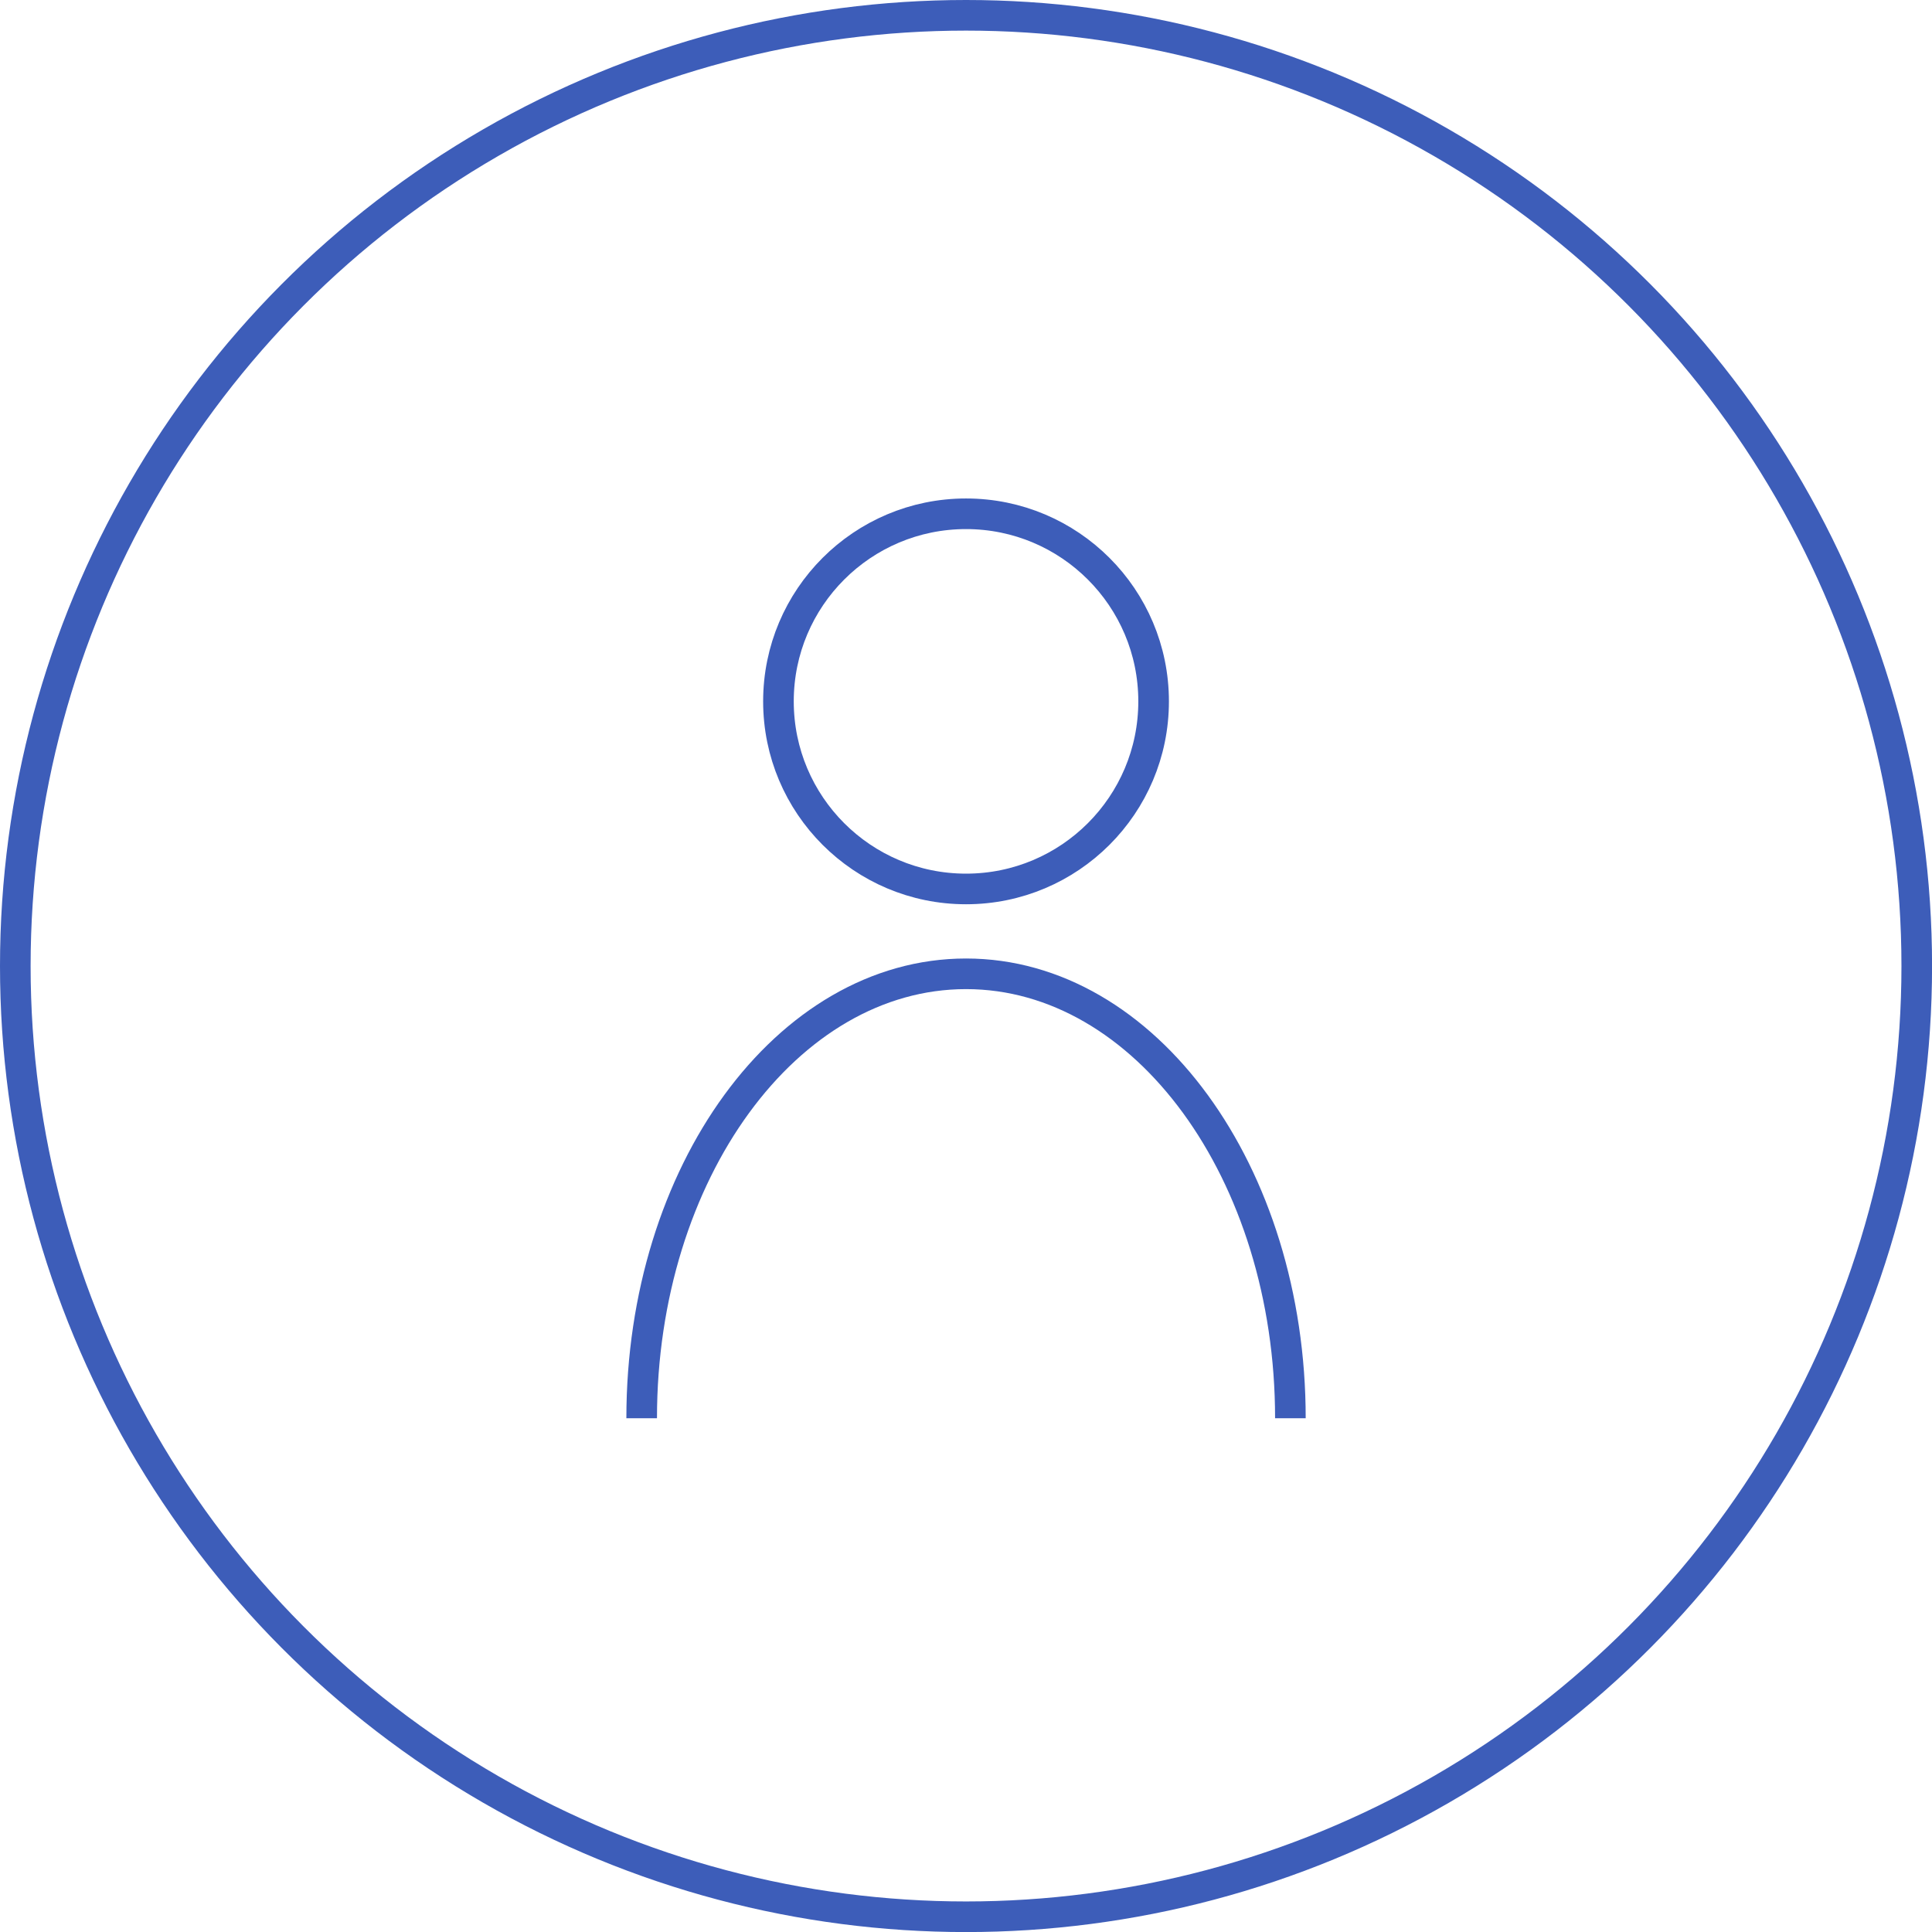 <?xml version="1.0" encoding="UTF-8"?><svg id="Layer_1" xmlns="http://www.w3.org/2000/svg" viewBox="0 0 315.57 315.57"><defs><style>.cls-1{fill:none;stroke:#3d5db9;stroke-miterlimit:10;stroke-width:5px;}</style></defs><circle class="cls-1" cx="157.79" cy="157.79" r="155.29"/><circle class="cls-1" cx="157.79" cy="114.56" r="30.64"/><path class="cls-1" d="M104.81,231.65c0-40.09,23.72-72.59,52.98-72.59s52.98,32.5,52.98,72.59"/></svg>